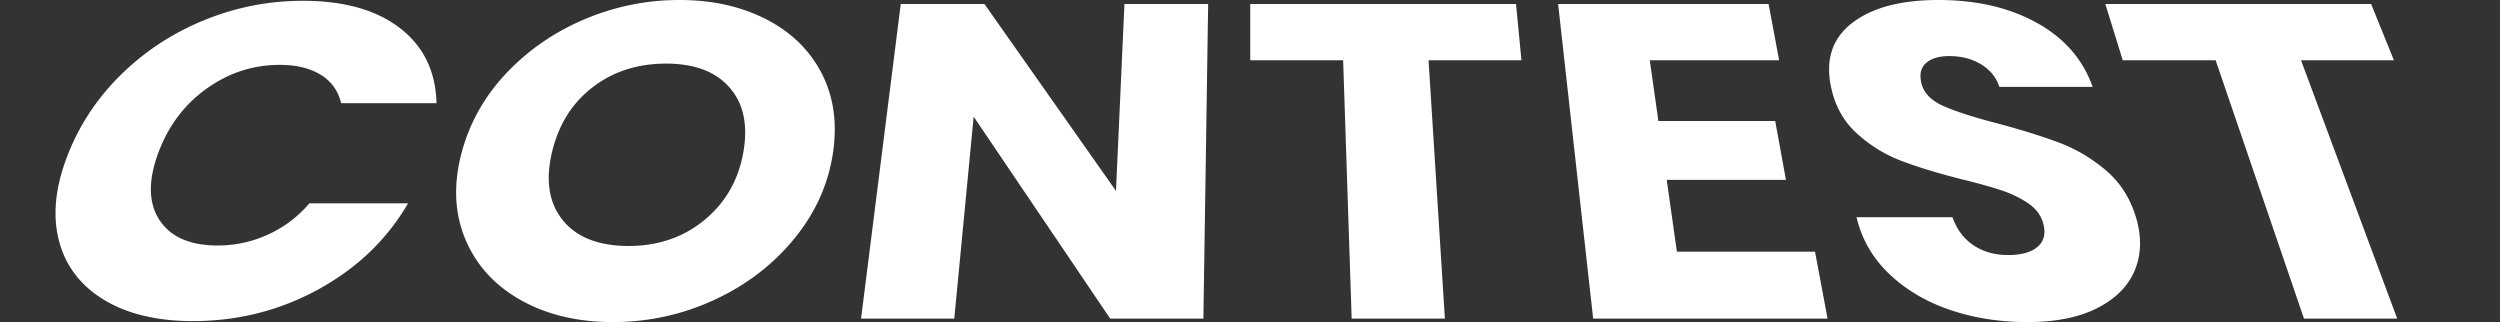 <?xml version="1.0" encoding="utf-8"?>
<svg xmlns="http://www.w3.org/2000/svg" width="1188.292" height="153.088" viewBox="0 0 1188.292 153.088">
  <rect x="0" y="0" width="1188.292" height="153.088" fill="#333333" stroke="none"/>
  <path id="Path_13095" data-name="Path 13095" d="M32.679,72.434a108.554,108.554,0,0,1,5-10.659,106.637,106.637,0,0,1,6.051-9.917,108.806,108.806,0,0,1,7.084-9.2,115.08,115.08,0,0,1,8.1-8.516q4.3-4.082,8.91-7.684,4.6-3.59,9.513-6.713,4.9-3.114,10.125-5.771T98.216,9.12q5.526-2.2,11.141-3.838t11.31-2.728q5.7-1.088,11.506-1.631T143.9.381a113.952,113.952,0,0,1,13.74.788,83.663,83.663,0,0,1,12.2,2.368A64.3,64.3,0,0,1,180.54,7.5a53.739,53.739,0,0,1,9.218,5.593,46.3,46.3,0,0,1,7.481,7.04,41.311,41.311,0,0,1,5.463,8.308,43.86,43.86,0,0,1,3.423,9.622,54.578,54.578,0,0,1,1.348,10.991H162.165a24.043,24.043,0,0,0-1.443-4.232,20.783,20.783,0,0,0-2.13-3.673,20.316,20.316,0,0,0-2.813-3.124,22.562,22.562,0,0,0-3.494-2.582,28.037,28.037,0,0,0-4.08-2.021,32.836,32.836,0,0,0-4.573-1.44,40.61,40.61,0,0,0-5.07-.862,51.92,51.92,0,0,0-5.572-.287,60.66,60.66,0,0,0-9.186.687,57.016,57.016,0,0,0-8.793,2.065,58.069,58.069,0,0,0-8.425,3.456A64.9,64.9,0,0,0,91.118,47.994a61.384,61.384,0,0,0-6.327,7.092,63.965,63.965,0,0,0-5.265,8.135,71.55,71.55,0,0,0-4.2,9.213,62.224,62.224,0,0,0-2.74,9.338,40.767,40.767,0,0,0-.88,8.456,28.788,28.788,0,0,0,1.015,7.54,24.263,24.263,0,0,0,2.94,6.594,23.832,23.832,0,0,0,4.676,5.367,25.556,25.556,0,0,0,6.211,3.858,34.173,34.173,0,0,0,7.737,2.325,51.5,51.5,0,0,0,9.246.777,57.808,57.808,0,0,0,6.142-.325,56.557,56.557,0,0,0,6.024-.974,57.127,57.127,0,0,0,5.9-1.62,59.534,59.534,0,0,0,5.766-2.262,56.131,56.131,0,0,0,5.507-2.87A55.5,55.5,0,0,0,138,105.2a56.794,56.794,0,0,0,4.737-4.007,60.036,60.036,0,0,0,4.347-4.561H193.97a106.262,106.262,0,0,1-8.1,11.962,105.192,105.192,0,0,1-9.7,10.79,109.6,109.6,0,0,1-11.319,9.559,119.776,119.776,0,0,1-12.935,8.276,123.6,123.6,0,0,1-14.093,6.7,120.483,120.483,0,0,1-14.764,4.821,122.442,122.442,0,0,1-15.384,2.908,129.56,129.56,0,0,1-15.946.972,113.566,113.566,0,0,1-12.639-.675,88.233,88.233,0,0,1-11.446-2.022,70.491,70.491,0,0,1-10.227-3.358,59.294,59.294,0,0,1-8.988-4.675,52.064,52.064,0,0,1-7.567-5.822,44.976,44.976,0,0,1-5.978-6.8,43.5,43.5,0,0,1-4.4-7.745,47.381,47.381,0,0,1-2.834-8.661,51.411,51.411,0,0,1-1.213-9.369,60.1,60.1,0,0,1,.457-9.876A74.99,74.99,0,0,1,28.99,83.253,96.978,96.978,0,0,1,32.679,72.434ZM291.3,153.087a109.923,109.923,0,0,1-12.426-.683,92.916,92.916,0,0,1-11.575-2.046,81.336,81.336,0,0,1-10.7-3.4,74.654,74.654,0,0,1-9.793-4.729,66.641,66.641,0,0,1-8.626-5.9,58.816,58.816,0,0,1-7.206-6.9,56.17,56.17,0,0,1-5.791-7.875,58.425,58.425,0,0,1-4.387-8.816,55.64,55.64,0,0,1-2.83-9.5,58.291,58.291,0,0,1-1.133-9.934,66.269,66.269,0,0,1,.53-10.348,80.089,80.089,0,0,1,2.155-10.741,86.785,86.785,0,0,1,3.6-10.57,84.893,84.893,0,0,1,4.859-9.87,87.508,87.508,0,0,1,6.1-9.2,94.683,94.683,0,0,1,7.327-8.546,108.176,108.176,0,0,1,8.274-7.733,107.043,107.043,0,0,1,8.959-6.761,109.858,109.858,0,0,1,9.651-5.818q4.993-2.673,10.353-4.9T289.43,4.953Q294.859,3.3,300.386,2.2T311.54.548Q317.168,0,322.917,0a110.375,110.375,0,0,1,11.152.548A94.281,94.281,0,0,1,344.542,2.2a83.49,83.49,0,0,1,9.818,2.756,77.426,77.426,0,0,1,9.183,3.878,69.17,69.17,0,0,1,8.315,4.9,60.381,60.381,0,0,1,7.2,5.818,56.529,56.529,0,0,1,6.092,6.761,57.364,57.364,0,0,1,4.976,7.733,54.725,54.725,0,0,1,3.69,8.546,56.338,56.338,0,0,1,2.226,9.2,63.127,63.127,0,0,1,.734,9.87,75.807,75.807,0,0,1-.79,10.57,81.482,81.482,0,0,1-2.277,10.741,80.075,80.075,0,0,1-3.725,10.348,83.038,83.038,0,0,1-5.2,9.934,90.628,90.628,0,0,1-6.7,9.5,102.653,102.653,0,0,1-16.948,16.69,106.388,106.388,0,0,1-9.993,6.9,113.907,113.907,0,0,1-11,5.9,116.332,116.332,0,0,1-11.691,4.729A113.063,113.063,0,0,1,304,152.4,117.351,117.351,0,0,1,291.3,153.087Zm7.47-36.172a64.8,64.8,0,0,0,10.254-.791,55.935,55.935,0,0,0,9.489-2.368,52.327,52.327,0,0,0,8.7-3.929,54.395,54.395,0,0,0,14.619-12.155,50.265,50.265,0,0,0,5.278-7.608,52.124,52.124,0,0,0,3.832-8.495,59.017,59.017,0,0,0,2.4-9.348,54.083,54.083,0,0,0,.849-9.309,38.092,38.092,0,0,0-.859-8.215,30.171,30.171,0,0,0-2.539-7.159,28.7,28.7,0,0,0-4.2-6.134,29.715,29.715,0,0,0-5.632-4.909,32.693,32.693,0,0,0-6.856-3.485,42.121,42.121,0,0,0-8.091-2.082,59.559,59.559,0,0,0-9.346-.693,67.1,67.1,0,0,0-9.735.686,57.072,57.072,0,0,0-9.022,2.063,52.48,52.48,0,0,0-16,8.317,51.645,51.645,0,0,0-6.724,6.1,50.085,50.085,0,0,0-5.5,7.164,53.7,53.7,0,0,0-4.264,8.26,62.959,62.959,0,0,0-3.017,9.394,56.521,56.521,0,0,0-1.48,9.436,39.813,39.813,0,0,0,.31,8.543,31.036,31.036,0,0,0,2.133,7.616,28.848,28.848,0,0,0,3.981,6.656,29.149,29.149,0,0,0,5.651,5.417,32.225,32.225,0,0,0,7.128,3.895,42.168,42.168,0,0,0,8.594,2.347A60.61,60.61,0,0,0,298.772,116.915Zm273.221,34.51H527.686L462.794,55.448l-9.21,95.977H409.277L428.148,1.91h39.784l62.509,88.809L534.47,1.91h39.784ZM720.593,1.91l2.57,26.733H679.01l7.765,122.783H642.469L638.418,28.643H594.265l0-26.733Zm63.577,26.733,4.09,28.88h55.53l5.1,27.984H792.223l4.832,34.127h65.651l5.958,31.791H757.251L740.6,1.91H840.643l5.01,26.733ZM963.655,153.087q-4.993,0-9.818-.371t-9.472-1.113q-4.646-.741-9.112-1.851t-8.74-2.584a88.1,88.1,0,0,1-8.217-3.294,79.4,79.4,0,0,1-7.545-3.98,73.7,73.7,0,0,1-6.868-4.655,70.8,70.8,0,0,1-6.187-5.316,57.072,57.072,0,0,1-5.334-5.906,53.164,53.164,0,0,1-4.315-6.424,52.594,52.594,0,0,1-3.3-6.927,55.285,55.285,0,0,1-2.3-7.415h45.606a30.927,30.927,0,0,0,1.763,4.081,26.48,26.48,0,0,0,2.249,3.586,24.113,24.113,0,0,0,5.958,5.657,26.4,26.4,0,0,0,3.623,2.03,27.106,27.106,0,0,0,3.934,1.454,29.761,29.761,0,0,0,4.242.874,34.547,34.547,0,0,0,4.545.291,38.262,38.262,0,0,0,4.5-.249,25.506,25.506,0,0,0,3.868-.746,17.318,17.318,0,0,0,3.228-1.241,12.708,12.708,0,0,0,2.586-1.734,9.646,9.646,0,0,0,1.865-2.167,8.68,8.68,0,0,0,1.065-2.54,10.4,10.4,0,0,0,.268-2.909,15.247,15.247,0,0,0-.523-3.273,16.115,16.115,0,0,0-1.009-2.766,15.709,15.709,0,0,0-1.486-2.506,16.969,16.969,0,0,0-1.962-2.25,19.992,19.992,0,0,0-2.436-2q-1.336-.934-2.773-1.784t-2.972-1.615q-1.535-.765-3.172-1.448t-3.372-1.282q-1.736-.6-3.813-1.238t-4.493-1.318q-2.415-.678-5.17-1.4t-5.844-1.475q-4.478-1.135-8.561-2.267t-7.763-2.26q-3.68-1.127-6.968-2.252t-6.177-2.245q-2.89-1.12-5.648-2.5t-5.375-3.025q-2.616-1.64-5.1-3.538t-4.815-4.044a37.828,37.828,0,0,1-7.678-9.827,40.866,40.866,0,0,1-2.594-5.821,46.971,46.971,0,0,1-1.772-6.406,39.464,39.464,0,0,1-.847-9.334,27.928,27.928,0,0,1,1.479-8.158,25.246,25.246,0,0,1,3.766-7.021,30.461,30.461,0,0,1,6.026-5.919,43.507,43.507,0,0,1,7.9-4.689,56.11,56.11,0,0,1,9.4-3.329A77.721,77.721,0,0,1,908.9.662,110.794,110.794,0,0,1,921.363,0a123.493,123.493,0,0,1,12.992.662,101.966,101.966,0,0,1,12.052,1.989A87.514,87.514,0,0,1,957.552,5.98a79.223,79.223,0,0,1,10.265,4.689,65.885,65.885,0,0,1,9.055,5.931,55.957,55.957,0,0,1,7.5,7.058,52.539,52.539,0,0,1,5.939,8.221,55.309,55.309,0,0,1,4.363,9.425h-44.33a19.915,19.915,0,0,0-1.409-3.257A18.687,18.687,0,0,0,947,35.17a19.429,19.429,0,0,0-2.455-2.5,22.236,22.236,0,0,0-2.976-2.131,25.791,25.791,0,0,0-3.363-1.7,26.828,26.828,0,0,0-3.617-1.212,29.65,29.65,0,0,0-3.874-.726,34.436,34.436,0,0,0-4.135-.242,27.343,27.343,0,0,0-3.446.2,18.929,18.929,0,0,0-2.992.615A13.645,13.645,0,0,0,917.6,28.5a10.819,10.819,0,0,0-2.089,1.438,7.861,7.861,0,0,0-1.54,1.829,7.638,7.638,0,0,0-.892,2.2,9.775,9.775,0,0,0-.242,2.57,14.842,14.842,0,0,0,.412,2.946,12.906,12.906,0,0,0,1.248,3.258,13.934,13.934,0,0,0,2.125,2.89,18.067,18.067,0,0,0,3.006,2.518,26.049,26.049,0,0,0,3.889,2.142q2.167.977,4.89,1.994t6.012,2.078q3.29,1.06,7.141,2.162t8.276,2.247q4.439,1.2,8.494,2.372t7.733,2.327q3.677,1.153,6.967,2.283t6.2,2.238q2.906,1.108,5.714,2.47t5.526,2.983q2.719,1.622,5.344,3.5t5.165,4.032a43.8,43.8,0,0,1,8.665,9.9,46.581,46.581,0,0,1,3.211,5.952,52.7,52.7,0,0,1,2.457,6.64,46.929,46.929,0,0,1,1.463,6.535,38.551,38.551,0,0,1,.42,6.285,33.922,33.922,0,0,1-.637,6.027,32.677,32.677,0,0,1-1.707,5.762,30.625,30.625,0,0,1-2.778,5.36,32.269,32.269,0,0,1-3.848,4.818,37.672,37.672,0,0,1-4.924,4.264,47.377,47.377,0,0,1-6,3.7,50.851,50.851,0,0,1-7.015,2.994,63.689,63.689,0,0,1-7.953,2.146,82.028,82.028,0,0,1-8.88,1.291Q968.779,153.087,963.655,153.087ZM1127.039,1.91l10.832,26.733h-44.153l45.708,122.783h-44.306L1053.125,28.643h-44.153L1000.708,1.91Z" fill="#fff"/>
</svg>